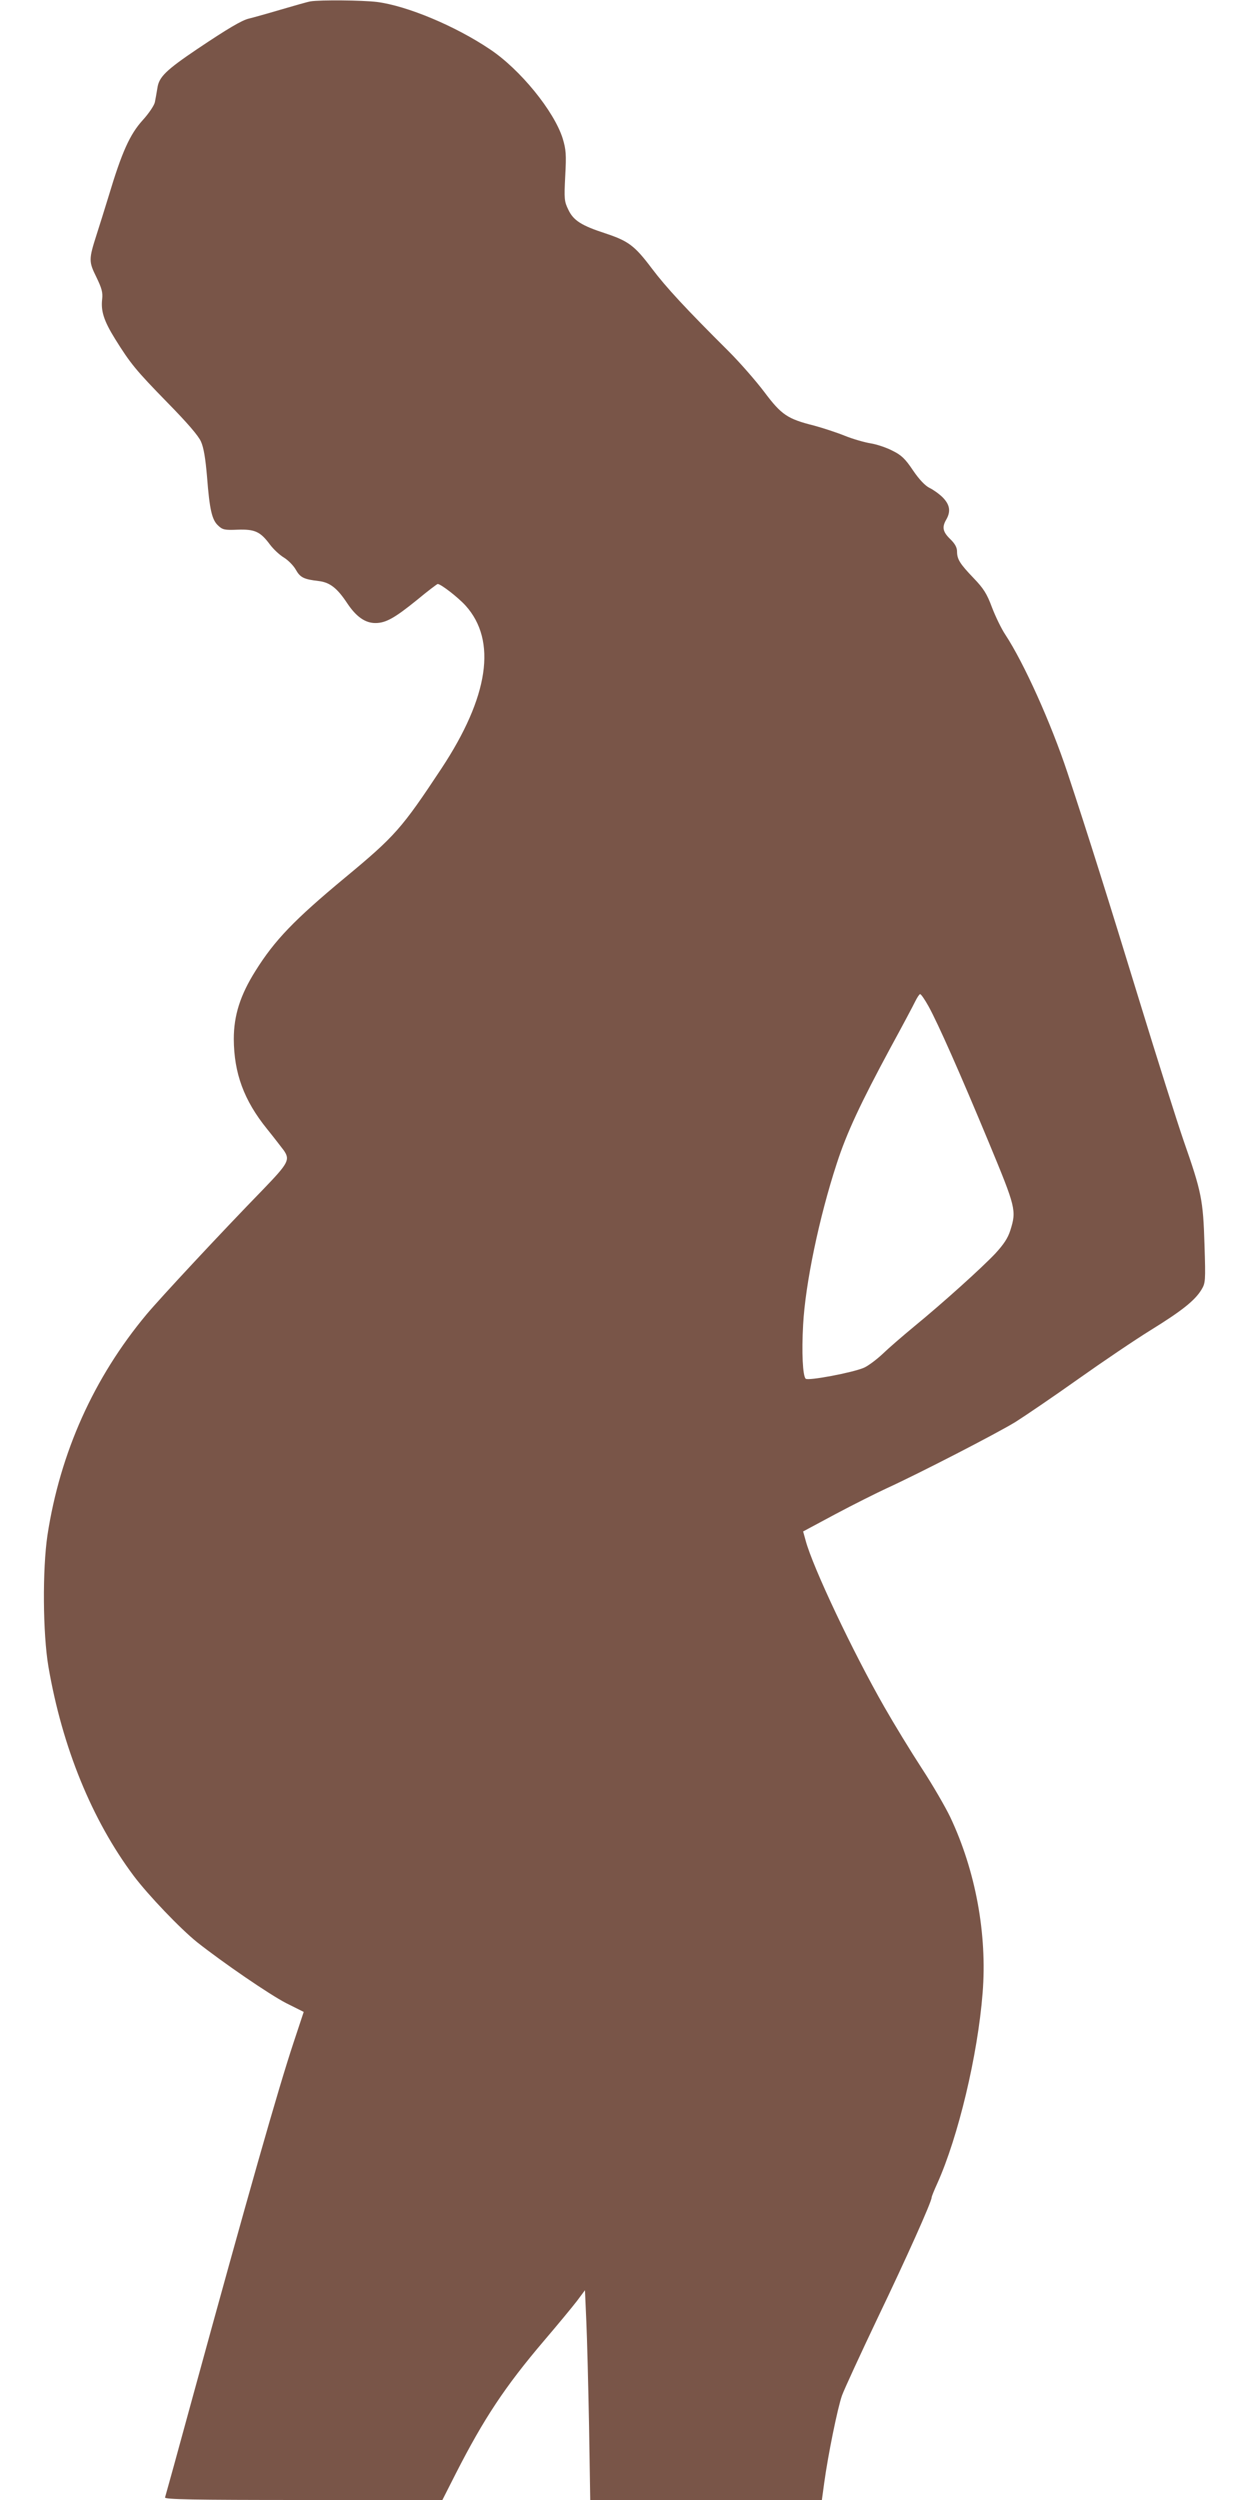 <?xml version="1.0" standalone="no"?>
<!DOCTYPE svg PUBLIC "-//W3C//DTD SVG 20010904//EN"
 "http://www.w3.org/TR/2001/REC-SVG-20010904/DTD/svg10.dtd">
<svg version="1.0" xmlns="http://www.w3.org/2000/svg"
 width="640pt" height="1280pt" viewBox="0 0 640 1280"
 preserveAspectRatio="xMidYMid meet">
<g transform="translate(0,1280) scale(0.1,-0.1)"
fill="#795548" stroke="none">
<path d="M1590 12793 c-14 -2 -83 -22 -155 -43 -71 -21 -143 -41 -160 -45 -36
-8 -110 -52 -265 -156 -160 -108 -196 -143 -204 -199 -4 -25 -10 -58 -13 -73
-3 -16 -31 -58 -63 -93 -65 -72 -106 -162 -174 -389 -20 -66 -48 -154 -61
-195 -41 -128 -41 -139 -2 -218 28 -58 34 -79 30 -114 -7 -61 9 -111 66 -203
79 -127 107 -161 268 -326 102 -104 159 -170 172 -200 14 -31 23 -86 31 -180
13 -168 25 -221 57 -250 22 -21 33 -24 100 -21 88 3 116 -10 165 -76 18 -24
50 -54 72 -67 21 -13 48 -40 60 -61 23 -41 41 -50 118 -59 58 -7 95 -37 146
-114 46 -69 92 -101 144 -101 53 0 98 25 214 119 54 45 102 81 105 81 16 0
104 -68 143 -111 161 -179 119 -466 -124 -834 -203 -307 -237 -346 -494 -559
-259 -215 -360 -320 -458 -477 -78 -124 -111 -228 -111 -349 1 -175 52 -314
170 -460 38 -47 76 -97 86 -110 33 -48 24 -65 -105 -199 -217 -223 -525 -554
-598 -641 -270 -324 -442 -707 -507 -1130 -26 -175 -24 -503 5 -674 71 -413
223 -785 437 -1071 73 -97 237 -269 324 -339 133 -105 369 -267 456 -312 l90
-45 -52 -157 c-79 -238 -235 -787 -513 -1802 -77 -283 -143 -521 -145 -527 -3
-10 142 -13 708 -13 l712 0 70 138 c142 278 250 442 450 677 70 82 146 174
169 204 l41 55 7 -160 c4 -87 10 -329 14 -536 l6 -378 593 0 593 0 12 88 c19
139 68 382 91 447 12 33 95 213 184 400 145 302 275 592 275 614 0 5 13 37 29
72 107 238 207 656 232 975 24 301 -36 626 -166 901 -24 50 -89 163 -146 250
-56 86 -142 227 -191 313 -162 283 -367 717 -403 852 l-13 47 166 89 c92 49
210 108 262 132 168 77 562 280 660 340 52 33 196 131 320 219 124 88 291 201
372 251 160 99 225 151 259 206 21 35 22 42 16 232 -7 229 -15 269 -107 532
-33 96 -135 418 -226 715 -154 503 -265 857 -369 1170 -84 253 -222 560 -318
706 -20 30 -50 92 -68 139 -26 70 -43 97 -94 150 -71 74 -85 97 -85 137 0 20
-11 40 -35 63 -38 37 -43 61 -20 100 24 42 18 76 -18 113 -18 18 -49 40 -68
49 -22 11 -52 42 -84 89 -40 60 -60 79 -105 101 -30 16 -81 33 -112 38 -31 5
-91 22 -133 39 -42 17 -113 40 -157 52 -136 34 -167 55 -254 171 -43 57 -125
151 -183 209 -220 219 -320 327 -394 425 -88 117 -120 140 -237 179 -123 40
-164 66 -190 121 -21 43 -22 55 -16 173 6 111 4 135 -13 192 -44 140 -218 354
-373 457 -177 119 -423 222 -578 242 -74 9 -291 11 -340 3z m3164 -5145 c49
-89 162 -344 309 -698 138 -333 142 -347 110 -449 -13 -41 -34 -72 -77 -119
-69 -73 -266 -251 -416 -374 -58 -48 -131 -111 -162 -141 -31 -29 -74 -61 -95
-70 -58 -25 -286 -68 -298 -56 -15 15 -21 134 -13 276 11 209 82 550 172 825
51 158 123 311 275 593 60 110 117 217 127 238 10 20 21 37 25 37 5 0 24 -28
43 -62z"/>
</g>
</svg>
